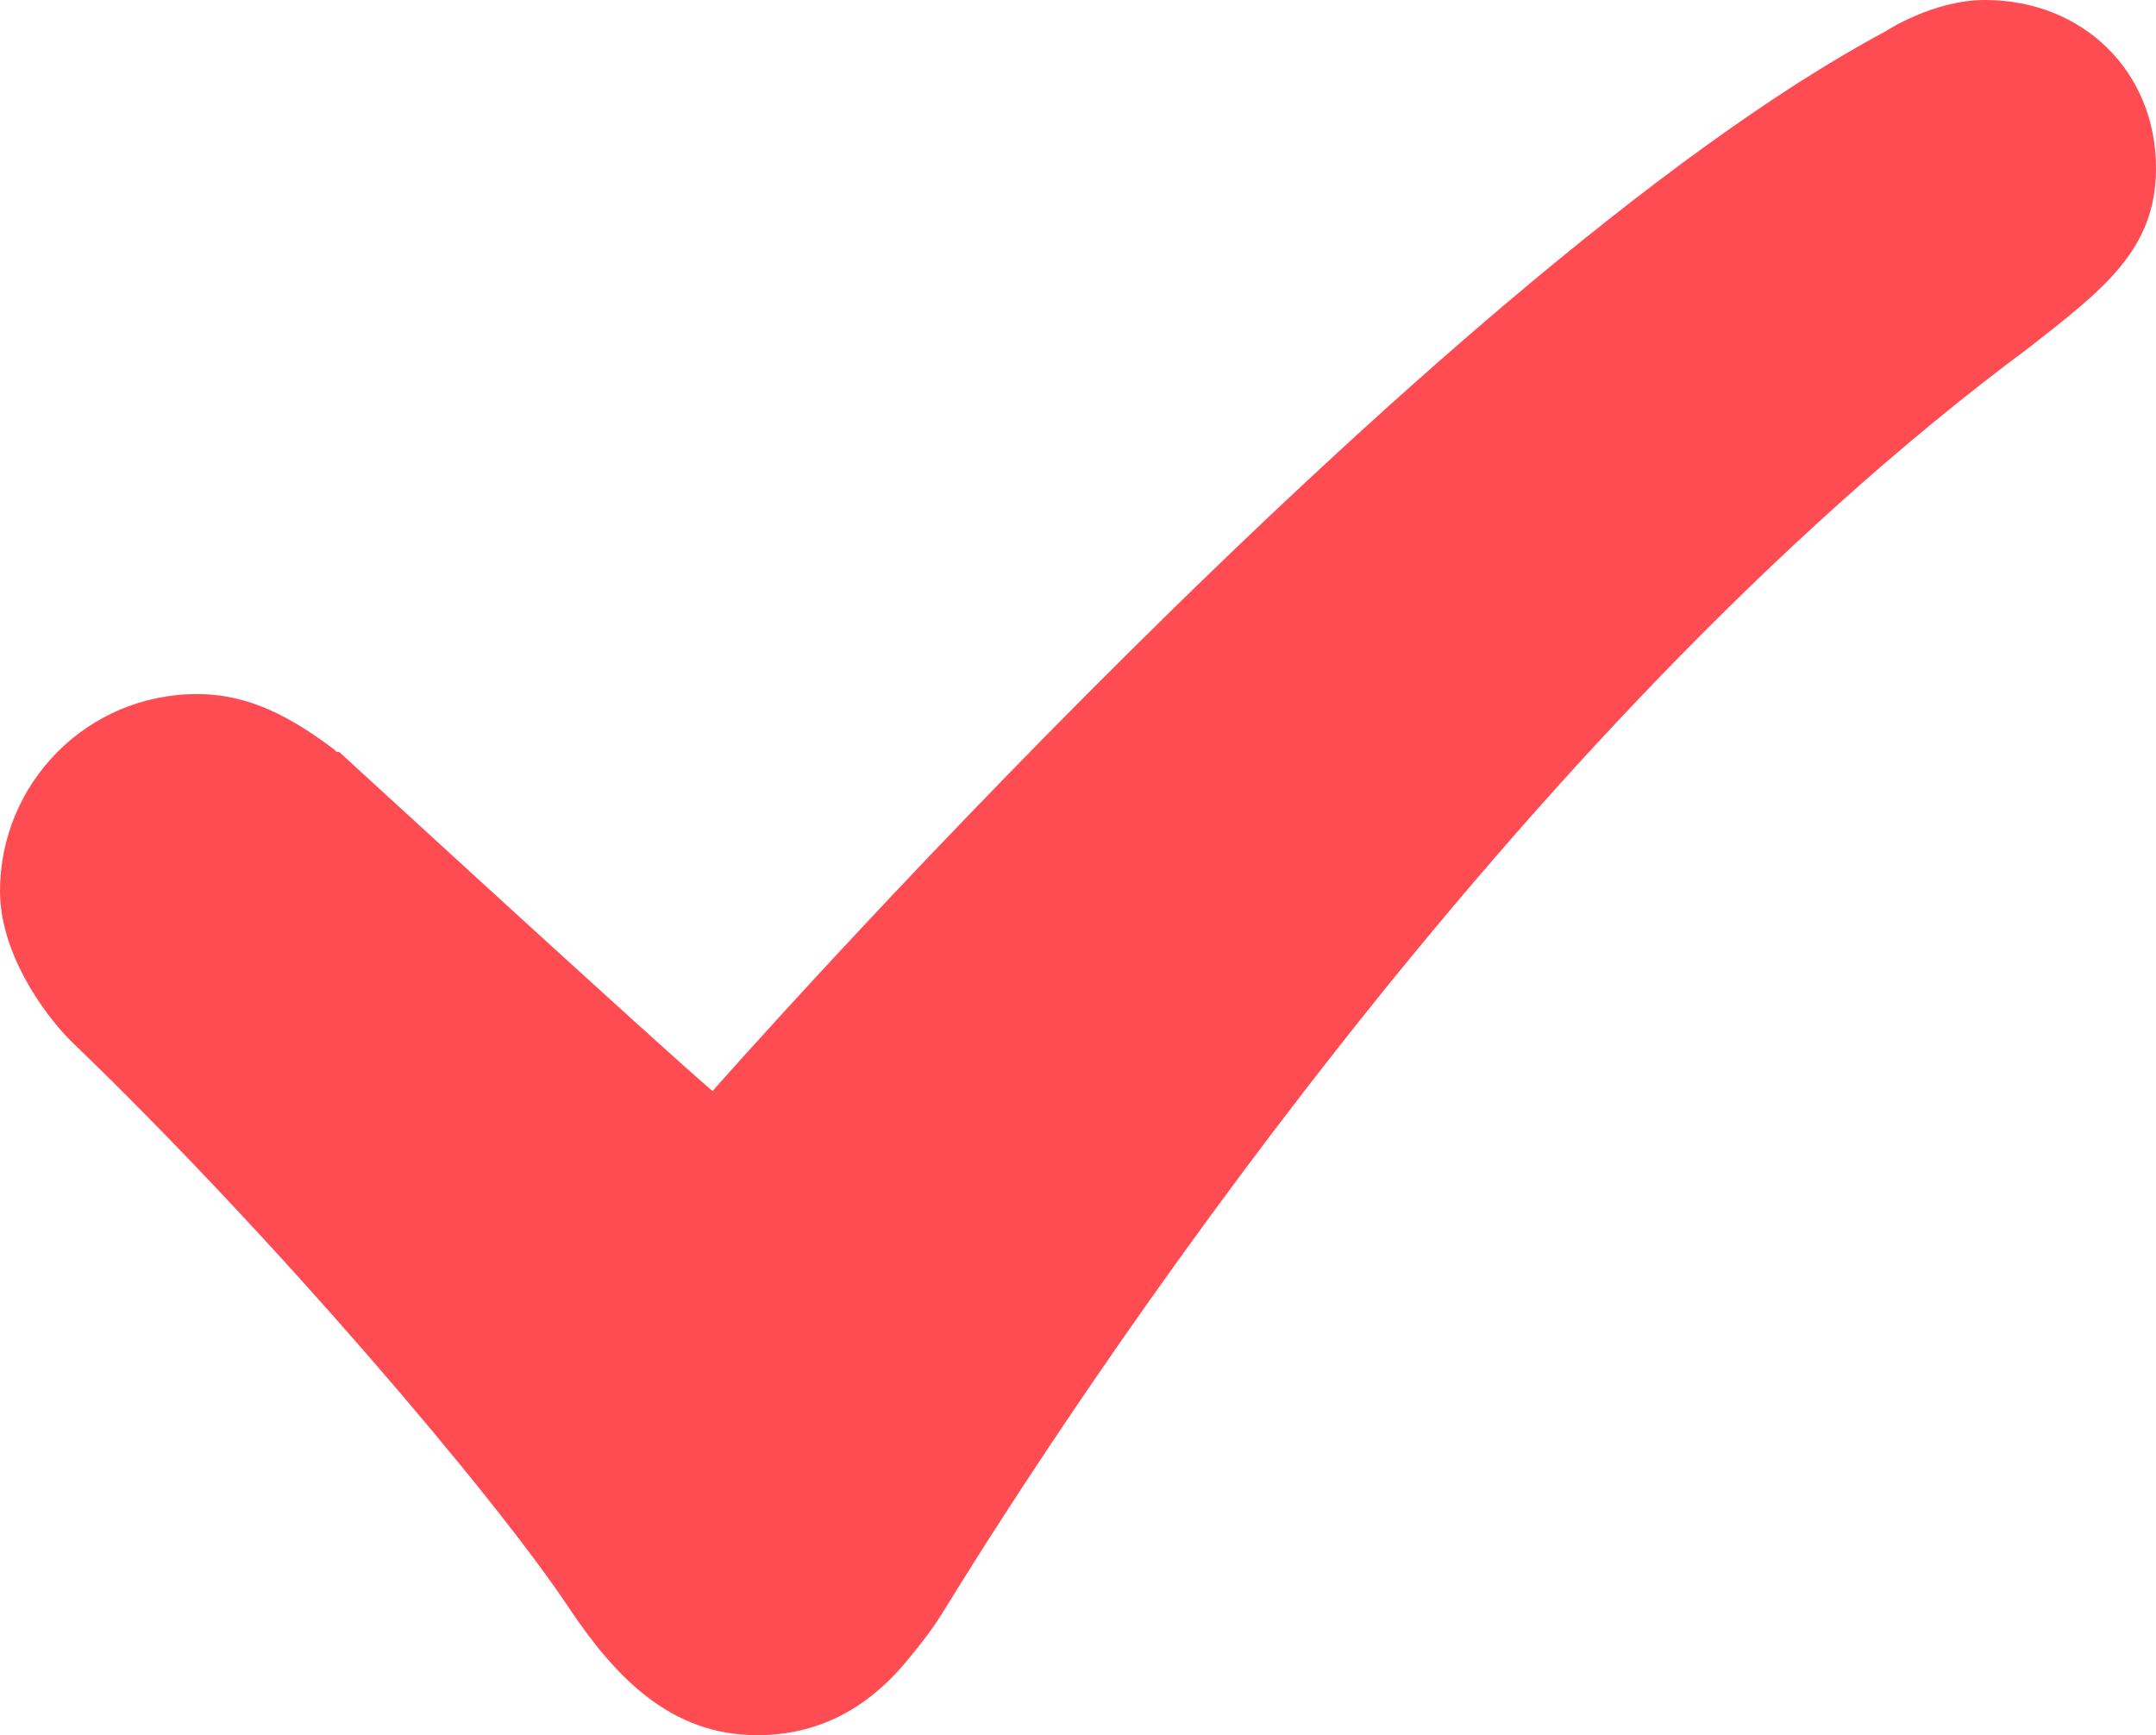 <?xml version="1.0" encoding="UTF-8"?> <svg xmlns="http://www.w3.org/2000/svg" width="82" height="66" viewBox="0 0 82 66" fill="none"> <path d="M82 6.4C82 2.7 79.2 0 75.5 0C73.5 0 71.7 1.2 71.7 1.2C54.5 10.4 27.1 41.5 27.1 41.5C25.1 39.8 12.9 28.6 12.9 28.6C12.9 28.6 12.9 28.6 12.8 28.6L12.7 28.5C11.1 27.3 9.5 26.4 7.5 26.4C3.3 26.4 0 29.8 0 33.9C0 36.2 1.6 38.5 2.7 39.6C10.4 47 18.8 56.9 21.6 61.1C23.4 63.8 25.5 66 28.8 66C31.1 66 32.9 65 34.3 63.4C34.8 62.8 35.4 62.1 36 61.1C40.8 53.3 57.5 27.8 77.2 13.2C80 11 82 9.5 82 6.4Z" fill="#FF4C53"></path> </svg> 